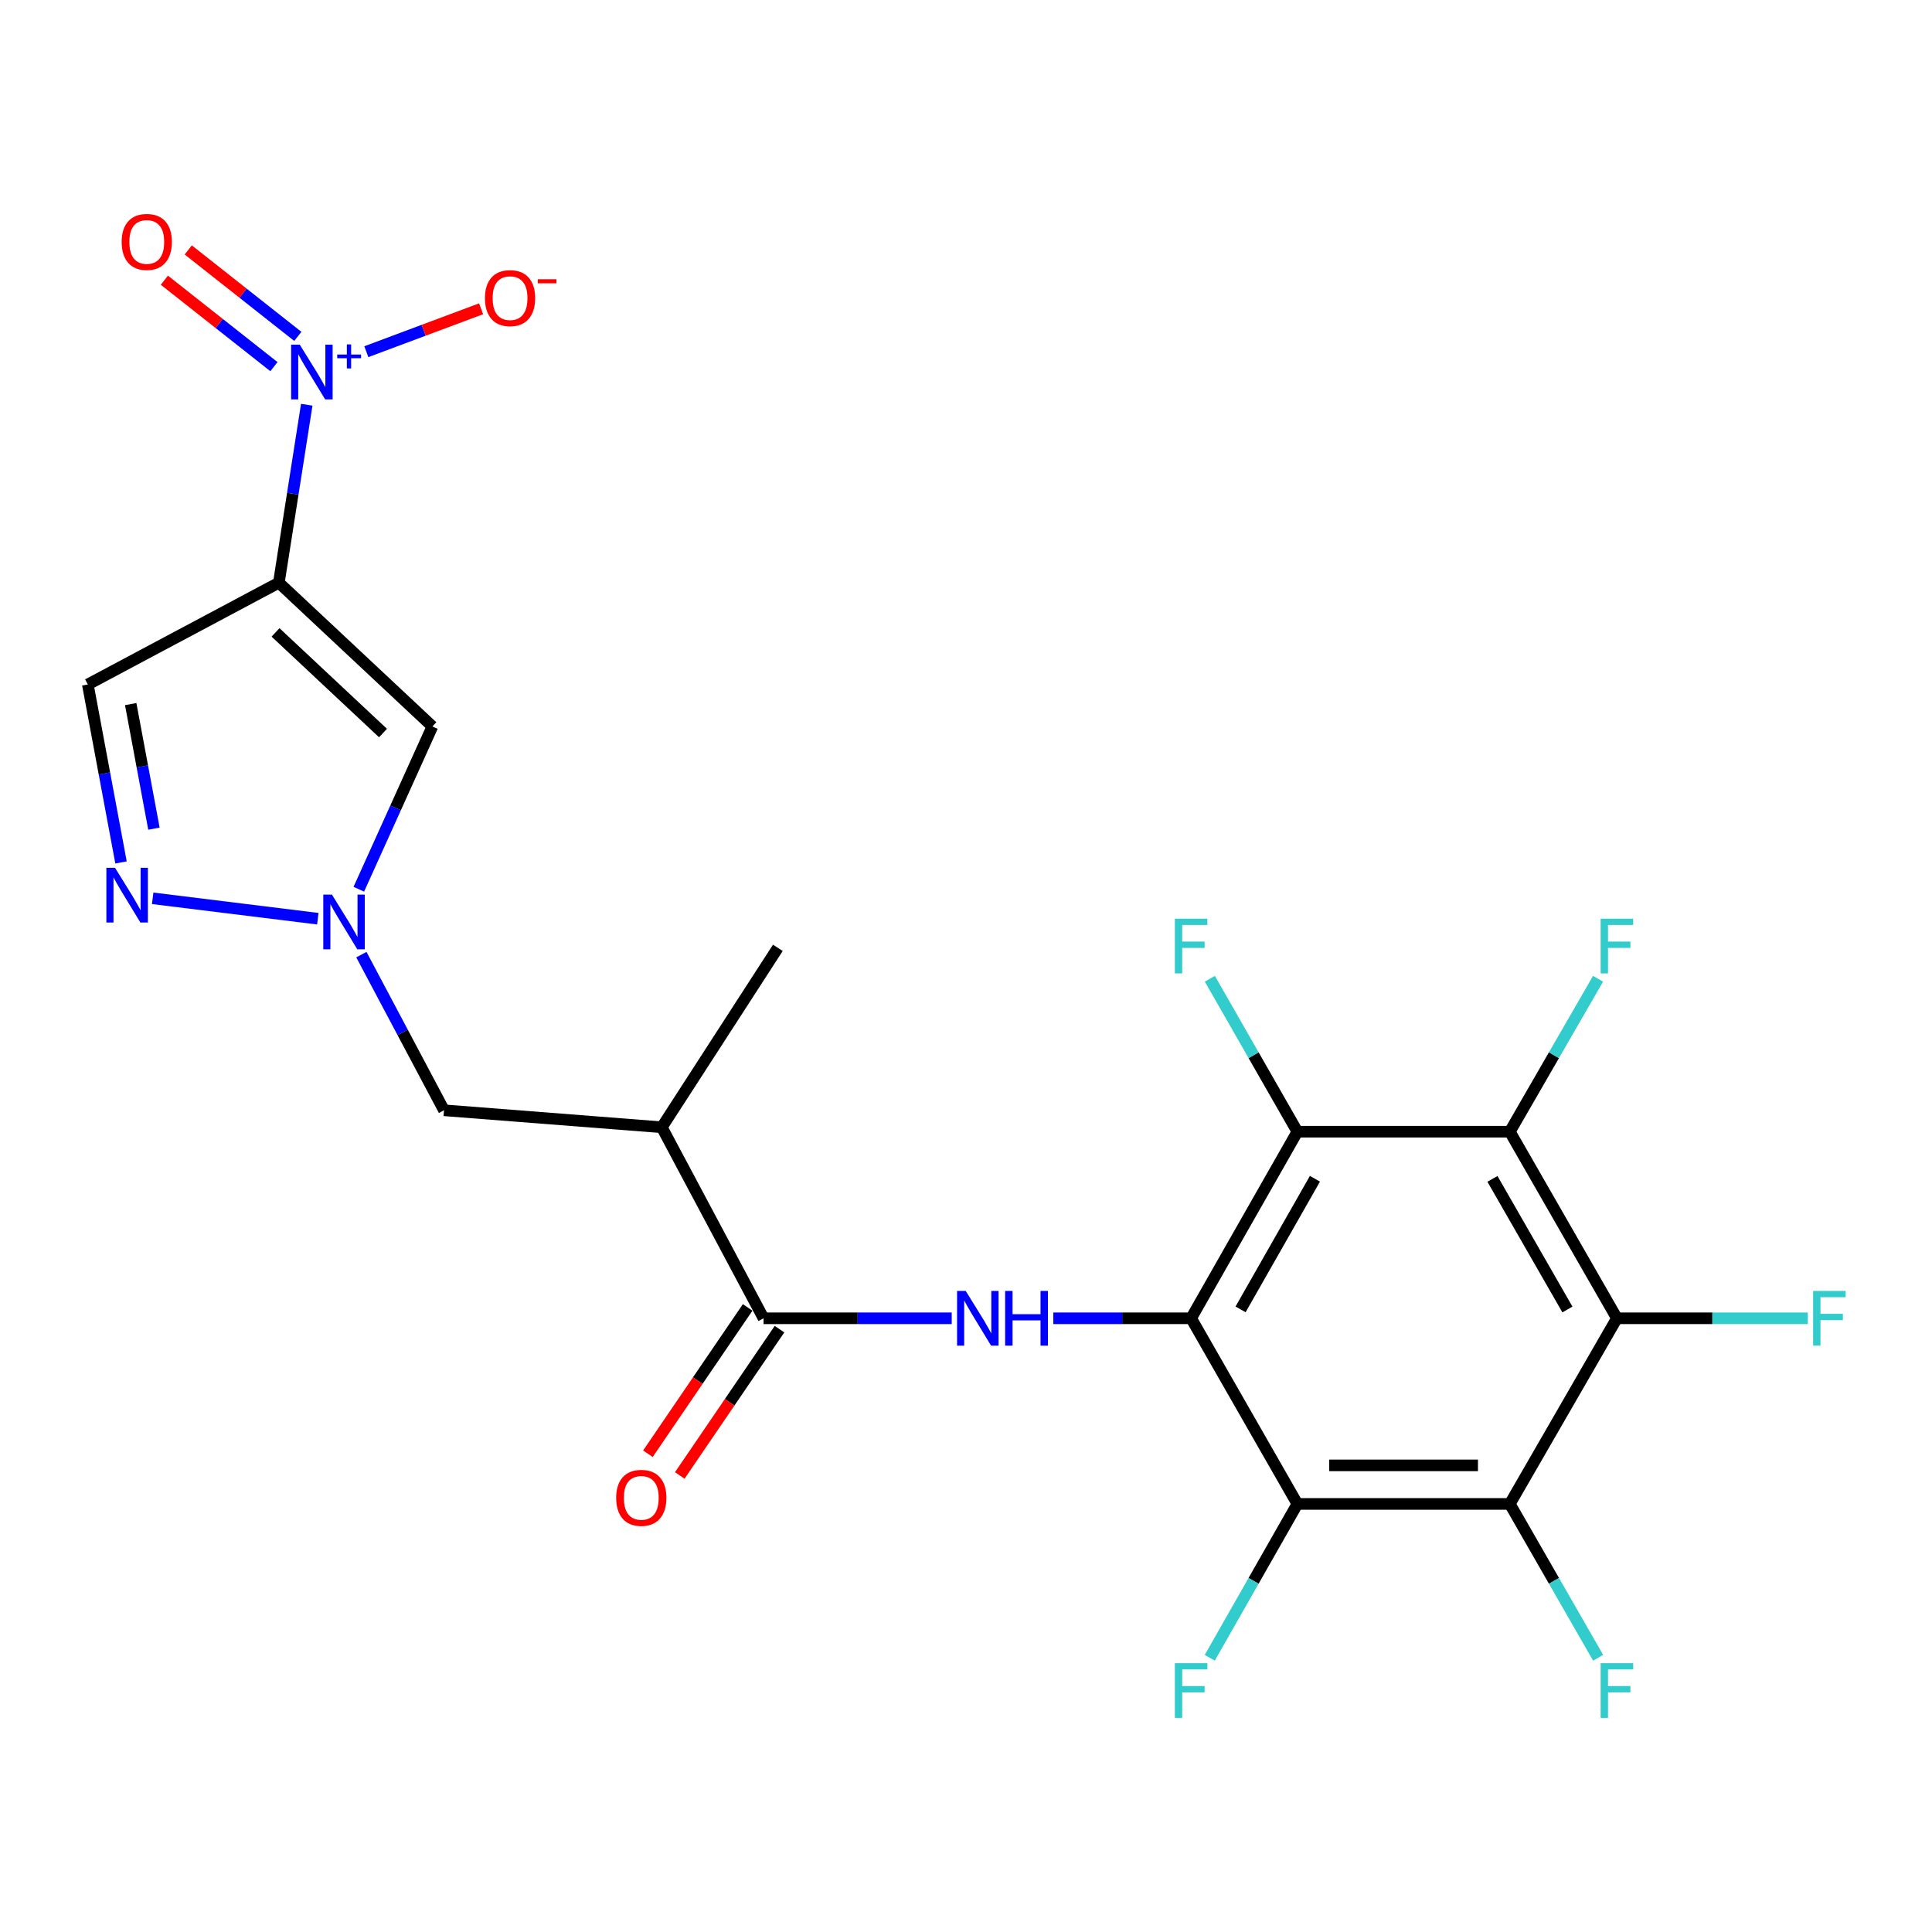 <?xml version='1.0' encoding='iso-8859-1'?>
<svg version='1.1' baseProfile='full'
              xmlns='http://www.w3.org/2000/svg'
                      xmlns:rdkit='http://www.rdkit.org/xml'
                      xmlns:xlink='http://www.w3.org/1999/xlink'
                  xml:space='preserve'
width='1000px' height='1000px' viewBox='0 0 1000 1000'>
<!-- END OF HEADER -->
<rect style='opacity:1.0;fill:#FFFFFF;stroke:none' width='1000' height='1000' x='0' y='0'> </rect>
<path class='bond-2' d='M 616.525,682.347 L 671.518,585.766' style='fill:none;fill-rule:evenodd;stroke:#000000;stroke-width:6px;stroke-linecap:butt;stroke-linejoin:miter;stroke-opacity:1' />
<path class='bond-2' d='M 642.117,677.735 L 680.612,610.128' style='fill:none;fill-rule:evenodd;stroke:#000000;stroke-width:6px;stroke-linecap:butt;stroke-linejoin:miter;stroke-opacity:1' />
<path class='bond-3' d='M 616.525,682.347 L 671.518,778.429' style='fill:none;fill-rule:evenodd;stroke:#000000;stroke-width:6px;stroke-linecap:butt;stroke-linejoin:miter;stroke-opacity:1' />
<path class='bond-7' d='M 616.525,682.347 L 580.852,682.347' style='fill:none;fill-rule:evenodd;stroke:#000000;stroke-width:6px;stroke-linecap:butt;stroke-linejoin:miter;stroke-opacity:1' />
<path class='bond-7' d='M 580.852,682.347 L 545.178,682.347' style='fill:none;fill-rule:evenodd;stroke:#0000FF;stroke-width:6px;stroke-linecap:butt;stroke-linejoin:miter;stroke-opacity:1' />
<path class='bond-0' d='M 144.331,301.6 L 223.804,376.018' style='fill:none;fill-rule:evenodd;stroke:#000000;stroke-width:6px;stroke-linecap:butt;stroke-linejoin:miter;stroke-opacity:1' />
<path class='bond-0' d='M 142.611,327.33 L 198.242,379.422' style='fill:none;fill-rule:evenodd;stroke:#000000;stroke-width:6px;stroke-linecap:butt;stroke-linejoin:miter;stroke-opacity:1' />
<path class='bond-1' d='M 144.331,301.6 L 151.552,255.544' style='fill:none;fill-rule:evenodd;stroke:#000000;stroke-width:6px;stroke-linecap:butt;stroke-linejoin:miter;stroke-opacity:1' />
<path class='bond-1' d='M 151.552,255.544 L 158.774,209.487' style='fill:none;fill-rule:evenodd;stroke:#0000FF;stroke-width:6px;stroke-linecap:butt;stroke-linejoin:miter;stroke-opacity:1' />
<path class='bond-25' d='M 144.331,301.6 L 45.455,354.276' style='fill:none;fill-rule:evenodd;stroke:#000000;stroke-width:6px;stroke-linecap:butt;stroke-linejoin:miter;stroke-opacity:1' />
<path class='bond-15' d='M 189.61,182.035 L 219.315,170.932' style='fill:none;fill-rule:evenodd;stroke:#0000FF;stroke-width:6px;stroke-linecap:butt;stroke-linejoin:miter;stroke-opacity:1' />
<path class='bond-15' d='M 219.315,170.932 L 249.021,159.829' style='fill:none;fill-rule:evenodd;stroke:#FF0000;stroke-width:6px;stroke-linecap:butt;stroke-linejoin:miter;stroke-opacity:1' />
<path class='bond-16' d='M 154.147,174.113 L 125.794,151.741' style='fill:none;fill-rule:evenodd;stroke:#0000FF;stroke-width:6px;stroke-linecap:butt;stroke-linejoin:miter;stroke-opacity:1' />
<path class='bond-16' d='M 125.794,151.741 L 97.441,129.369' style='fill:none;fill-rule:evenodd;stroke:#FF0000;stroke-width:6px;stroke-linecap:butt;stroke-linejoin:miter;stroke-opacity:1' />
<path class='bond-16' d='M 141.784,189.78 L 113.431,167.408' style='fill:none;fill-rule:evenodd;stroke:#0000FF;stroke-width:6px;stroke-linecap:butt;stroke-linejoin:miter;stroke-opacity:1' />
<path class='bond-16' d='M 113.431,167.408 L 85.078,145.036' style='fill:none;fill-rule:evenodd;stroke:#FF0000;stroke-width:6px;stroke-linecap:butt;stroke-linejoin:miter;stroke-opacity:1' />
<path class='bond-5' d='M 671.518,585.766 L 781.481,585.766' style='fill:none;fill-rule:evenodd;stroke:#000000;stroke-width:6px;stroke-linecap:butt;stroke-linejoin:miter;stroke-opacity:1' />
<path class='bond-19' d='M 671.518,585.766 L 648.865,546.183' style='fill:none;fill-rule:evenodd;stroke:#000000;stroke-width:6px;stroke-linecap:butt;stroke-linejoin:miter;stroke-opacity:1' />
<path class='bond-19' d='M 648.865,546.183 L 626.213,506.601' style='fill:none;fill-rule:evenodd;stroke:#33CCCC;stroke-width:6px;stroke-linecap:butt;stroke-linejoin:miter;stroke-opacity:1' />
<path class='bond-4' d='M 671.518,778.429 L 781.481,778.429' style='fill:none;fill-rule:evenodd;stroke:#000000;stroke-width:6px;stroke-linecap:butt;stroke-linejoin:miter;stroke-opacity:1' />
<path class='bond-4' d='M 688.012,758.472 L 764.986,758.472' style='fill:none;fill-rule:evenodd;stroke:#000000;stroke-width:6px;stroke-linecap:butt;stroke-linejoin:miter;stroke-opacity:1' />
<path class='bond-18' d='M 671.518,778.429 L 648.844,818.25' style='fill:none;fill-rule:evenodd;stroke:#000000;stroke-width:6px;stroke-linecap:butt;stroke-linejoin:miter;stroke-opacity:1' />
<path class='bond-18' d='M 648.844,818.25 L 626.17,858.071' style='fill:none;fill-rule:evenodd;stroke:#33CCCC;stroke-width:6px;stroke-linecap:butt;stroke-linejoin:miter;stroke-opacity:1' />
<path class='bond-6' d='M 781.481,778.429 L 836.917,682.347' style='fill:none;fill-rule:evenodd;stroke:#000000;stroke-width:6px;stroke-linecap:butt;stroke-linejoin:miter;stroke-opacity:1' />
<path class='bond-22' d='M 781.481,778.429 L 804.336,818.247' style='fill:none;fill-rule:evenodd;stroke:#000000;stroke-width:6px;stroke-linecap:butt;stroke-linejoin:miter;stroke-opacity:1' />
<path class='bond-22' d='M 804.336,818.247 L 827.191,858.066' style='fill:none;fill-rule:evenodd;stroke:#33CCCC;stroke-width:6px;stroke-linecap:butt;stroke-linejoin:miter;stroke-opacity:1' />
<path class='bond-21' d='M 781.481,585.766 L 804.315,546.186' style='fill:none;fill-rule:evenodd;stroke:#000000;stroke-width:6px;stroke-linecap:butt;stroke-linejoin:miter;stroke-opacity:1' />
<path class='bond-21' d='M 804.315,546.186 L 827.148,506.606' style='fill:none;fill-rule:evenodd;stroke:#33CCCC;stroke-width:6px;stroke-linecap:butt;stroke-linejoin:miter;stroke-opacity:1' />
<path class='bond-24' d='M 781.481,585.766 L 836.917,682.347' style='fill:none;fill-rule:evenodd;stroke:#000000;stroke-width:6px;stroke-linecap:butt;stroke-linejoin:miter;stroke-opacity:1' />
<path class='bond-24' d='M 772.488,610.188 L 811.293,677.795' style='fill:none;fill-rule:evenodd;stroke:#000000;stroke-width:6px;stroke-linecap:butt;stroke-linejoin:miter;stroke-opacity:1' />
<path class='bond-20' d='M 836.917,682.347 L 886.32,682.347' style='fill:none;fill-rule:evenodd;stroke:#000000;stroke-width:6px;stroke-linecap:butt;stroke-linejoin:miter;stroke-opacity:1' />
<path class='bond-20' d='M 886.32,682.347 L 935.722,682.347' style='fill:none;fill-rule:evenodd;stroke:#33CCCC;stroke-width:6px;stroke-linecap:butt;stroke-linejoin:miter;stroke-opacity:1' />
<path class='bond-11' d='M 492.606,682.347 L 443.915,682.347' style='fill:none;fill-rule:evenodd;stroke:#0000FF;stroke-width:6px;stroke-linecap:butt;stroke-linejoin:miter;stroke-opacity:1' />
<path class='bond-11' d='M 443.915,682.347 L 395.224,682.347' style='fill:none;fill-rule:evenodd;stroke:#000000;stroke-width:6px;stroke-linecap:butt;stroke-linejoin:miter;stroke-opacity:1' />
<path class='bond-8' d='M 187.05,494.119 L 208.432,534.399' style='fill:none;fill-rule:evenodd;stroke:#0000FF;stroke-width:6px;stroke-linecap:butt;stroke-linejoin:miter;stroke-opacity:1' />
<path class='bond-8' d='M 208.432,534.399 L 229.813,574.679' style='fill:none;fill-rule:evenodd;stroke:#000000;stroke-width:6px;stroke-linecap:butt;stroke-linejoin:miter;stroke-opacity:1' />
<path class='bond-9' d='M 185.724,460.264 L 204.764,418.141' style='fill:none;fill-rule:evenodd;stroke:#0000FF;stroke-width:6px;stroke-linecap:butt;stroke-linejoin:miter;stroke-opacity:1' />
<path class='bond-9' d='M 204.764,418.141 L 223.804,376.018' style='fill:none;fill-rule:evenodd;stroke:#000000;stroke-width:6px;stroke-linecap:butt;stroke-linejoin:miter;stroke-opacity:1' />
<path class='bond-10' d='M 164.501,475.524 L 79.026,464.964' style='fill:none;fill-rule:evenodd;stroke:#0000FF;stroke-width:6px;stroke-linecap:butt;stroke-linejoin:miter;stroke-opacity:1' />
<path class='bond-12' d='M 62.641,446.396 L 54.047,400.336' style='fill:none;fill-rule:evenodd;stroke:#0000FF;stroke-width:6px;stroke-linecap:butt;stroke-linejoin:miter;stroke-opacity:1' />
<path class='bond-12' d='M 54.047,400.336 L 45.455,354.276' style='fill:none;fill-rule:evenodd;stroke:#000000;stroke-width:6px;stroke-linecap:butt;stroke-linejoin:miter;stroke-opacity:1' />
<path class='bond-12' d='M 79.681,428.918 L 73.666,396.676' style='fill:none;fill-rule:evenodd;stroke:#0000FF;stroke-width:6px;stroke-linecap:butt;stroke-linejoin:miter;stroke-opacity:1' />
<path class='bond-12' d='M 73.666,396.676 L 67.651,364.434' style='fill:none;fill-rule:evenodd;stroke:#000000;stroke-width:6px;stroke-linecap:butt;stroke-linejoin:miter;stroke-opacity:1' />
<path class='bond-13' d='M 395.224,682.347 L 342.548,583.471' style='fill:none;fill-rule:evenodd;stroke:#000000;stroke-width:6px;stroke-linecap:butt;stroke-linejoin:miter;stroke-opacity:1' />
<path class='bond-17' d='M 386.979,676.726 L 361.168,714.59' style='fill:none;fill-rule:evenodd;stroke:#000000;stroke-width:6px;stroke-linecap:butt;stroke-linejoin:miter;stroke-opacity:1' />
<path class='bond-17' d='M 361.168,714.59 L 335.358,752.453' style='fill:none;fill-rule:evenodd;stroke:#FF0000;stroke-width:6px;stroke-linecap:butt;stroke-linejoin:miter;stroke-opacity:1' />
<path class='bond-17' d='M 403.469,687.967 L 377.659,725.83' style='fill:none;fill-rule:evenodd;stroke:#000000;stroke-width:6px;stroke-linecap:butt;stroke-linejoin:miter;stroke-opacity:1' />
<path class='bond-17' d='M 377.659,725.83 L 351.848,763.694' style='fill:none;fill-rule:evenodd;stroke:#FF0000;stroke-width:6px;stroke-linecap:butt;stroke-linejoin:miter;stroke-opacity:1' />
<path class='bond-14' d='M 342.548,583.471 L 229.813,574.679' style='fill:none;fill-rule:evenodd;stroke:#000000;stroke-width:6px;stroke-linecap:butt;stroke-linejoin:miter;stroke-opacity:1' />
<path class='bond-23' d='M 342.548,583.471 L 402.619,490.593' style='fill:none;fill-rule:evenodd;stroke:#000000;stroke-width:6px;stroke-linecap:butt;stroke-linejoin:miter;stroke-opacity:1' />
<path  class='atom-2' d='M 155.167 178.408
L 164.447 193.408
Q 165.367 194.888, 166.847 197.568
Q 168.327 200.248, 168.407 200.408
L 168.407 178.408
L 172.167 178.408
L 172.167 206.728
L 168.287 206.728
L 158.327 190.328
Q 157.167 188.408, 155.927 186.208
Q 154.727 184.008, 154.367 183.328
L 154.367 206.728
L 150.687 206.728
L 150.687 178.408
L 155.167 178.408
' fill='#0000FF'/>
<path  class='atom-2' d='M 174.543 183.513
L 179.533 183.513
L 179.533 178.259
L 181.75 178.259
L 181.75 183.513
L 186.872 183.513
L 186.872 185.414
L 181.75 185.414
L 181.75 190.694
L 179.533 190.694
L 179.533 185.414
L 174.543 185.414
L 174.543 183.513
' fill='#0000FF'/>
<path  class='atom-8' d='M 499.858 668.187
L 509.138 683.187
Q 510.058 684.667, 511.538 687.347
Q 513.018 690.027, 513.098 690.187
L 513.098 668.187
L 516.858 668.187
L 516.858 696.507
L 512.978 696.507
L 503.018 680.107
Q 501.858 678.187, 500.618 675.987
Q 499.418 673.787, 499.058 673.107
L 499.058 696.507
L 495.378 696.507
L 495.378 668.187
L 499.858 668.187
' fill='#0000FF'/>
<path  class='atom-8' d='M 520.258 668.187
L 524.098 668.187
L 524.098 680.227
L 538.578 680.227
L 538.578 668.187
L 542.418 668.187
L 542.418 696.507
L 538.578 696.507
L 538.578 683.427
L 524.098 683.427
L 524.098 696.507
L 520.258 696.507
L 520.258 668.187
' fill='#0000FF'/>
<path  class='atom-9' d='M 171.809 463.04
L 181.089 478.04
Q 182.009 479.52, 183.489 482.2
Q 184.969 484.88, 185.049 485.04
L 185.049 463.04
L 188.809 463.04
L 188.809 491.36
L 184.929 491.36
L 174.969 474.96
Q 173.809 473.04, 172.569 470.84
Q 171.369 468.64, 171.009 467.96
L 171.009 491.36
L 167.329 491.36
L 167.329 463.04
L 171.809 463.04
' fill='#0000FF'/>
<path  class='atom-11' d='M 59.54 449.17
L 68.82 464.17
Q 69.74 465.65, 71.22 468.33
Q 72.7 471.01, 72.78 471.17
L 72.78 449.17
L 76.54 449.17
L 76.54 477.49
L 72.66 477.49
L 62.7 461.09
Q 61.54 459.17, 60.3 456.97
Q 59.1 454.77, 58.74 454.09
L 58.74 477.49
L 55.06 477.49
L 55.06 449.17
L 59.54 449.17
' fill='#0000FF'/>
<path  class='atom-16' d='M 251.006 154.308
Q 251.006 147.508, 254.366 143.708
Q 257.726 139.908, 264.006 139.908
Q 270.286 139.908, 273.646 143.708
Q 277.006 147.508, 277.006 154.308
Q 277.006 161.188, 273.606 165.108
Q 270.206 168.988, 264.006 168.988
Q 257.766 168.988, 254.366 165.108
Q 251.006 161.228, 251.006 154.308
M 264.006 165.788
Q 268.326 165.788, 270.646 162.908
Q 273.006 159.988, 273.006 154.308
Q 273.006 148.748, 270.646 145.948
Q 268.326 143.108, 264.006 143.108
Q 259.686 143.108, 257.326 145.908
Q 255.006 148.708, 255.006 154.308
Q 255.006 160.028, 257.326 162.908
Q 259.686 165.788, 264.006 165.788
' fill='#FF0000'/>
<path  class='atom-16' d='M 278.326 144.531
L 288.015 144.531
L 288.015 146.643
L 278.326 146.643
L 278.326 144.531
' fill='#FF0000'/>
<path  class='atom-17' d='M 62.967 125.216
Q 62.967 118.416, 66.327 114.616
Q 69.687 110.816, 75.967 110.816
Q 82.247 110.816, 85.607 114.616
Q 88.967 118.416, 88.967 125.216
Q 88.967 132.096, 85.567 136.016
Q 82.167 139.896, 75.967 139.896
Q 69.727 139.896, 66.327 136.016
Q 62.967 132.136, 62.967 125.216
M 75.967 136.696
Q 80.287 136.696, 82.607 133.816
Q 84.967 130.896, 84.967 125.216
Q 84.967 119.656, 82.607 116.856
Q 80.287 114.016, 75.967 114.016
Q 71.647 114.016, 69.287 116.816
Q 66.967 119.616, 66.967 125.216
Q 66.967 130.936, 69.287 133.816
Q 71.647 136.696, 75.967 136.696
' fill='#FF0000'/>
<path  class='atom-18' d='M 318.927 775.283
Q 318.927 768.483, 322.287 764.683
Q 325.647 760.883, 331.927 760.883
Q 338.207 760.883, 341.567 764.683
Q 344.927 768.483, 344.927 775.283
Q 344.927 782.163, 341.527 786.083
Q 338.127 789.963, 331.927 789.963
Q 325.687 789.963, 322.287 786.083
Q 318.927 782.203, 318.927 775.283
M 331.927 786.763
Q 336.247 786.763, 338.567 783.883
Q 340.927 780.963, 340.927 775.283
Q 340.927 769.723, 338.567 766.923
Q 336.247 764.083, 331.927 764.083
Q 327.607 764.083, 325.247 766.883
Q 322.927 769.683, 322.927 775.283
Q 322.927 781.003, 325.247 783.883
Q 327.607 786.763, 331.927 786.763
' fill='#FF0000'/>
<path  class='atom-19' d='M 608.105 860.85
L 624.945 860.85
L 624.945 864.09
L 611.905 864.09
L 611.905 872.69
L 623.505 872.69
L 623.505 875.97
L 611.905 875.97
L 611.905 889.17
L 608.105 889.17
L 608.105 860.85
' fill='#33CCCC'/>
<path  class='atom-20' d='M 608.105 475.513
L 624.945 475.513
L 624.945 478.753
L 611.905 478.753
L 611.905 487.353
L 623.505 487.353
L 623.505 490.633
L 611.905 490.633
L 611.905 503.833
L 608.105 503.833
L 608.105 475.513
' fill='#33CCCC'/>
<path  class='atom-21' d='M 938.471 668.187
L 955.311 668.187
L 955.311 671.427
L 942.271 671.427
L 942.271 680.027
L 953.871 680.027
L 953.871 683.307
L 942.271 683.307
L 942.271 696.507
L 938.471 696.507
L 938.471 668.187
' fill='#33CCCC'/>
<path  class='atom-22' d='M 828.497 475.513
L 845.337 475.513
L 845.337 478.753
L 832.297 478.753
L 832.297 487.353
L 843.897 487.353
L 843.897 490.633
L 832.297 490.633
L 832.297 503.833
L 828.497 503.833
L 828.497 475.513
' fill='#33CCCC'/>
<path  class='atom-23' d='M 828.497 860.85
L 845.337 860.85
L 845.337 864.09
L 832.297 864.09
L 832.297 872.69
L 843.897 872.69
L 843.897 875.97
L 832.297 875.97
L 832.297 889.17
L 828.497 889.17
L 828.497 860.85
' fill='#33CCCC'/>
</svg>
